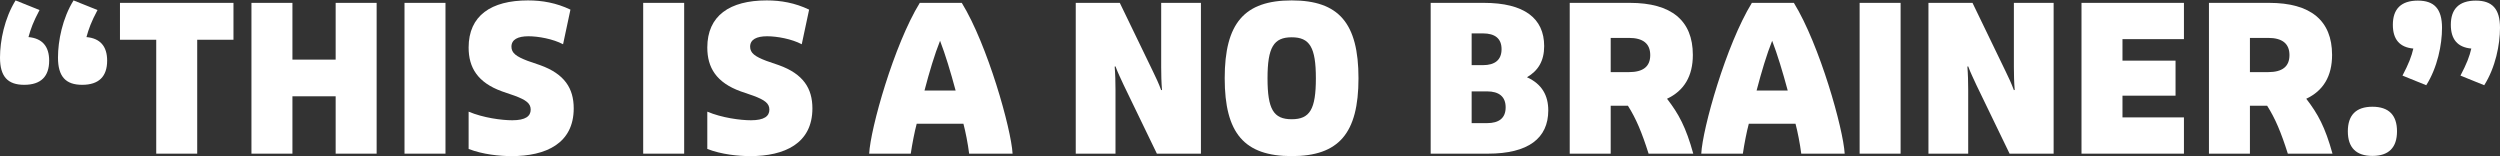 <svg width="3776" height="236" viewBox="0 0 3776 236" fill="none" xmlns="http://www.w3.org/2000/svg">
<rect x="0" y="0" width="3776" height="236" fill="#333333" stroke="none"/>
<path d="M3664.6 128.727L3628.71 114.184C3637.99 96.546 3642.32 85.406 3645.11 73.338C3624.37 71.481 3614.16 59.413 3614.16 37.443C3614.16 13.616 3626.54 0.929 3651.91 0.929C3676.67 0.929 3688.43 13.306 3688.43 42.084C3688.43 67.458 3681.62 101.806 3664.6 128.727ZM3752.17 128.727L3716.28 114.184C3725.56 96.546 3729.89 85.406 3732.68 73.338C3711.95 71.481 3701.73 59.413 3701.73 37.443C3701.73 13.616 3714.11 0.929 3739.49 0.929C3764.24 0.929 3776 13.306 3776 42.084C3776 67.458 3769.19 101.806 3752.17 128.727Z" fill="white"/>
<path d="M3583.3 235.485C3558.55 235.485 3546.17 222.798 3546.17 198.353C3546.17 173.907 3558.55 161.22 3583.3 161.22C3608.06 161.22 3620.44 173.907 3620.44 198.353C3620.44 222.798 3608.06 235.485 3583.3 235.485Z" fill="white"/>
<path d="M3455.53 232.081C3445.32 199.899 3436.66 179.167 3424.28 159.672H3398.29V232.081H3336.4V4.333H3427.37C3489.88 4.333 3522.37 30.945 3522.37 82.931C3522.37 115.113 3509.07 137.083 3483.38 149.151C3501.02 172.05 3511.85 191.854 3522.99 232.081H3455.53ZM3398.29 108.924H3425.83C3447.18 108.924 3458.01 100.569 3458.01 83.24C3458.01 65.912 3447.18 57.247 3425.83 57.247H3398.29V108.924Z" fill="white"/>
<path d="M3143.9 232.081V4.333H3298.62V59.104H3205.79V91.595H3285.94V144.509H3205.79V177.31H3298.62V232.081H3143.9Z" fill="white"/>
<path d="M2912.73 232.081V4.333H2979.26L3029.39 107.995C3033.72 116.969 3038.06 125.943 3041.77 136.154L3043.01 135.845C3042.08 124.705 3041.77 112.018 3041.77 101.188V4.333H3101.8V232.081H3035.27L2985.14 128.418C2981.12 119.445 2976.48 110.471 2972.76 100.259L2971.53 100.569C2972.45 111.709 2972.76 124.396 2972.76 135.226V232.081H2912.73Z" fill="white"/>
<path d="M2808.78 232.081V4.333H2870.67V232.081H2808.78Z" fill="white"/>
<path d="M2569.6 232.081C2571.46 194.329 2607.04 67.768 2646.03 4.333H2709.47C2748.46 67.768 2784.04 194.329 2786.21 232.081H2720.61C2718.75 217.228 2715.04 198.352 2711.94 186.903H2641.39C2638.3 198.352 2634.58 217.228 2632.42 232.081H2569.6ZM2653.15 136.773H2700.19C2692.45 107.995 2684.4 81.693 2676.67 61.579C2668.62 81.693 2660.58 108.305 2653.15 136.773Z" fill="white"/>
<path d="M2490.04 232.081C2479.83 199.899 2471.17 179.167 2458.79 159.672H2432.8V232.081H2370.91V4.333H2461.88C2524.39 4.333 2556.88 30.945 2556.88 82.931C2556.88 115.113 2543.58 137.083 2517.89 149.151C2535.53 172.05 2546.36 191.854 2557.5 232.081H2490.04ZM2432.8 108.924H2460.34C2481.69 108.924 2492.52 100.569 2492.52 83.24C2492.52 65.912 2481.69 57.247 2460.34 57.247H2432.8V108.924Z" fill="white"/>
<path d="M2160.89 232.081V4.333H2241.34C2301.99 4.333 2332.32 27.541 2332.32 69.625C2332.32 91.904 2323.35 106.758 2306.33 116.66C2328.92 126.871 2338.51 144.2 2338.51 166.789C2338.51 208.873 2308.18 232.081 2247.53 232.081H2160.89ZM2222.78 185.974H2245.99C2264.24 185.974 2274.14 178.238 2274.14 162.147C2274.14 146.057 2264.24 138.011 2245.99 138.011H2222.78V185.974ZM2222.78 98.403H2239.8C2258.05 98.403 2267.96 90.357 2267.96 74.266C2267.96 58.176 2258.05 50.44 2239.8 50.44H2222.78V98.403Z" fill="white"/>
<path d="M1950.98 235.795C1879.5 235.795 1849.79 201.447 1849.79 118.207C1849.79 34.968 1879.5 0.62 1950.98 0.62C2022.15 0.62 2051.86 34.968 2051.86 118.207C2051.86 201.447 2022.15 235.795 1950.98 235.795ZM1950.98 180.095C1978.52 180.095 1987.5 164.933 1987.5 118.207C1987.5 71.482 1978.21 56.319 1950.98 56.319C1923.75 56.319 1914.47 71.482 1914.47 118.207C1914.47 164.933 1923.44 180.095 1950.98 180.095Z" fill="white"/>
<path d="M1624.81 232.081V4.333H1691.34L1741.47 107.995C1745.8 116.969 1750.13 125.943 1753.85 136.154L1755.08 135.845C1754.15 124.705 1753.85 112.018 1753.85 101.188V4.333H1813.88V232.081H1747.35L1697.22 128.418C1693.19 119.445 1688.55 110.471 1684.84 100.259L1683.6 100.569C1684.53 111.709 1684.84 124.396 1684.84 135.226V232.081H1624.81Z" fill="white"/>
<path d="M1312.8 232.081C1314.66 194.329 1350.24 67.768 1389.23 4.333H1452.67C1491.66 67.768 1527.24 194.329 1529.41 232.081H1463.81C1461.95 217.228 1458.24 198.352 1455.15 186.903H1384.59C1381.5 198.352 1377.79 217.228 1375.62 232.081H1312.8ZM1396.35 136.773H1443.39C1435.65 107.995 1427.6 81.693 1419.87 61.579C1411.82 81.693 1403.78 108.305 1396.35 136.773Z" fill="white"/>
<path d="M1133.29 235.795C1115.35 235.795 1089.66 233.319 1068.31 224.964V168.646C1090.28 177.929 1118.13 181.643 1134.22 181.643C1154.34 181.643 1162.07 175.454 1162.07 165.552C1162.07 156.268 1155.27 151.008 1137.63 144.51L1118.75 138.011C1081.93 124.706 1068.31 102.116 1068.31 71.791C1068.31 23.519 1102.35 0.62 1158.05 0.62C1179.4 0.62 1200.75 4.333 1222.1 14.545L1210.96 66.84C1195.8 58.795 1173.52 54.772 1158.67 54.772C1142.58 54.772 1132.99 59.723 1132.99 70.554C1132.99 80.146 1140.41 85.407 1157.43 91.905L1176.31 98.403C1213.44 111.709 1227.06 133.679 1227.06 163.695C1227.06 216.919 1184.66 235.795 1133.29 235.795Z" fill="white"/>
<path d="M971.479 232.081V4.333H1033.37V232.081H971.479Z" fill="white"/>
<path d="M772.786 235.795C754.839 235.795 729.155 233.319 707.804 224.964V168.646C729.774 177.929 757.624 181.643 773.714 181.643C793.828 181.643 801.564 175.454 801.564 165.552C801.564 156.268 794.756 151.008 777.118 144.51L758.242 138.011C721.419 124.706 707.804 102.116 707.804 71.791C707.804 23.519 741.842 0.62 797.541 0.62C818.893 0.62 840.244 4.333 861.595 14.545L850.456 66.84C835.293 58.795 813.013 54.772 798.16 54.772C782.069 54.772 772.477 59.723 772.477 70.554C772.477 80.146 779.903 85.407 796.922 91.905L815.798 98.403C852.931 111.709 866.546 133.679 866.546 163.695C866.546 216.919 824.153 235.795 772.786 235.795Z" fill="white"/>
<path d="M610.969 232.081V4.333H672.857V232.081H610.969Z" fill="white"/>
<path d="M379.796 232.081V4.333H441.684V90.048H506.976V4.333H568.864V232.081H506.976V145.438H441.684V232.081H379.796Z" fill="white"/>
<path d="M235.976 232.081V60.032H181.205V4.333H352.635V60.032H297.864V232.081H235.976Z" fill="white"/>
<path d="M36.514 128.109C11.759 128.109 0 115.732 0 86.954C0 61.58 6.808 27.541 23.517 0.62L59.722 15.164C50.129 33.111 46.416 43.632 43.012 56.01C63.745 57.867 74.266 69.935 74.266 91.596C74.266 115.422 61.888 128.109 36.514 128.109ZM124.085 128.109C99.33 128.109 87.572 115.732 87.572 86.954C87.572 61.58 94.379 27.541 111.089 0.62L147.293 15.164C137.701 33.111 133.988 43.632 130.584 56.01C151.316 57.867 161.837 69.935 161.837 91.596C161.837 115.422 149.46 128.109 124.085 128.109Z" fill="white"/>
</svg>

